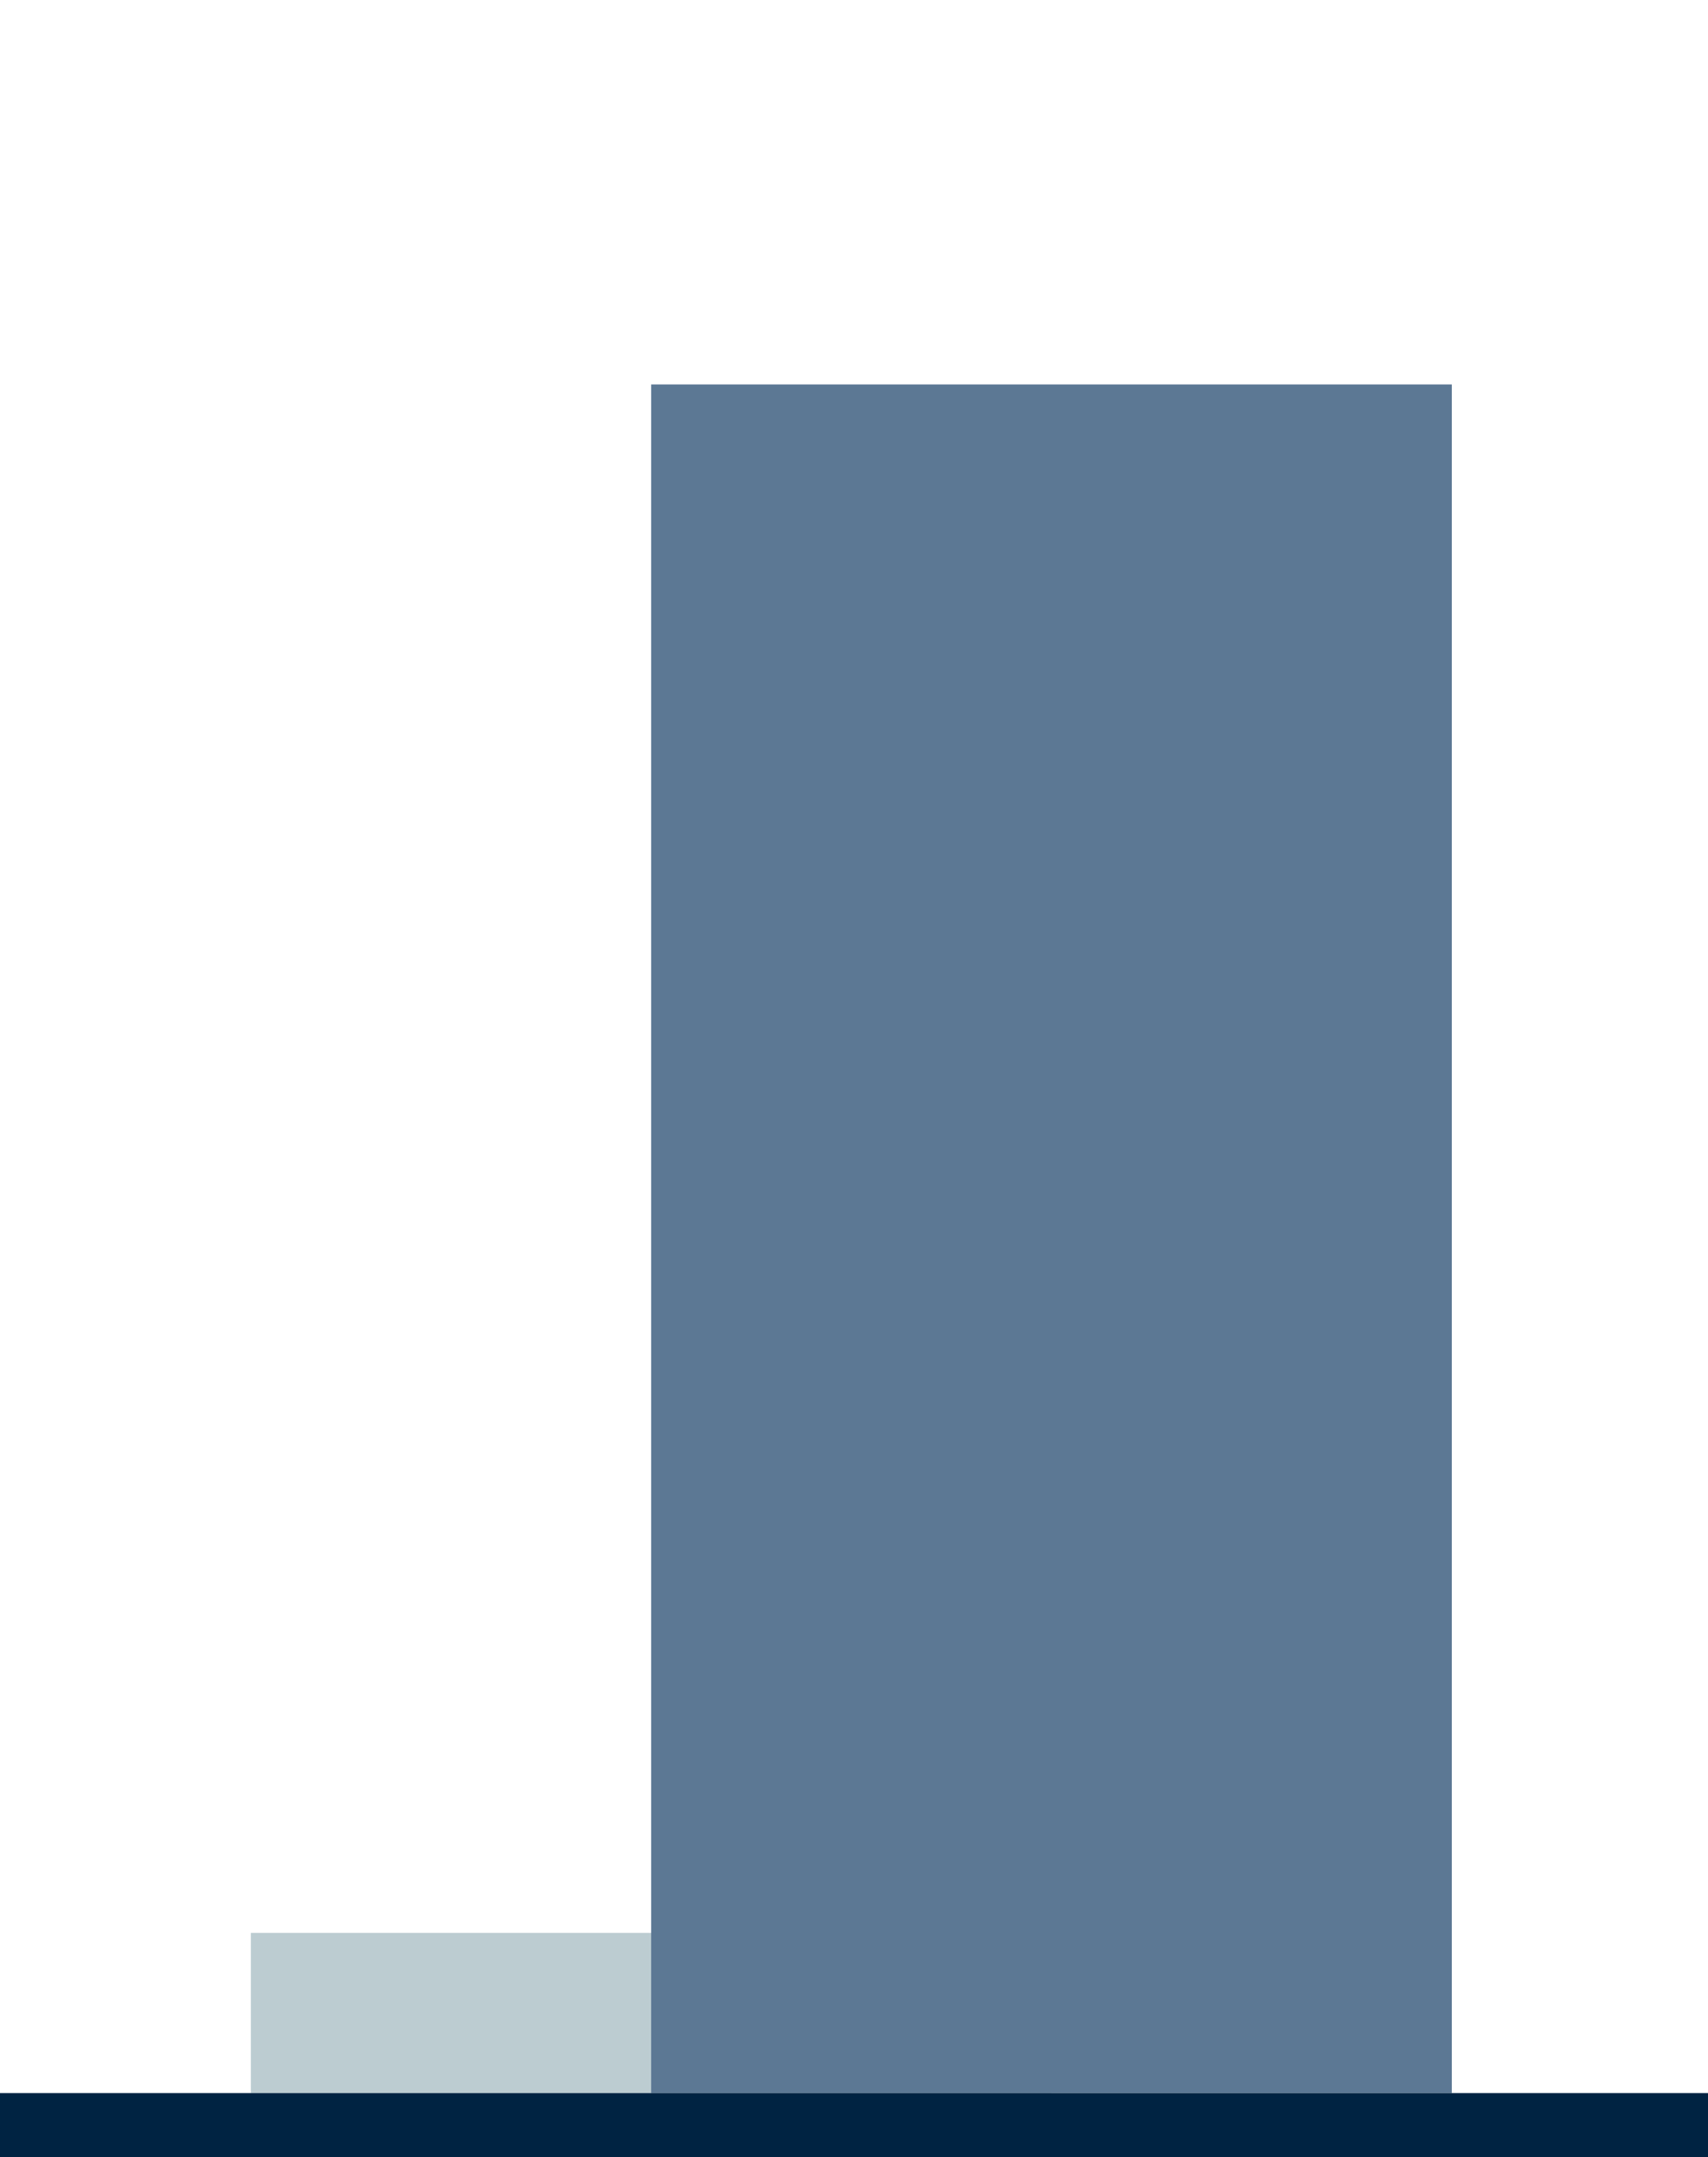 <svg xmlns="http://www.w3.org/2000/svg" width="160" height="202" viewBox="0 0 160 202">
    <defs>
        <style>
            .a{fill:#bcccd1;}.b{fill:#5c7894;}.c{fill:none;stroke:#002342;stroke-width:6px;}.d{fill:#00244b;font-size:23px;font-family:NunitoSans-Bold,
            Nunito Sans;font-weight:700;letter-spacing:0.01em;}
        </style>
    </defs>
    <g transform="translate(-2686 4935)">
        <path class="a" d="M68.907-181.264h75v-15h-75Z" transform="translate(2640.593 -4557.736)"/>
        <path class="b" d="M108.816-32.25h75v-160h-75Z" transform="translate(2638.184 -4706.75)"/>
        <g transform="translate(2686 -4736)">
            <path class="c" d="M0,0H160"/>
        </g>
    </g>
</svg>